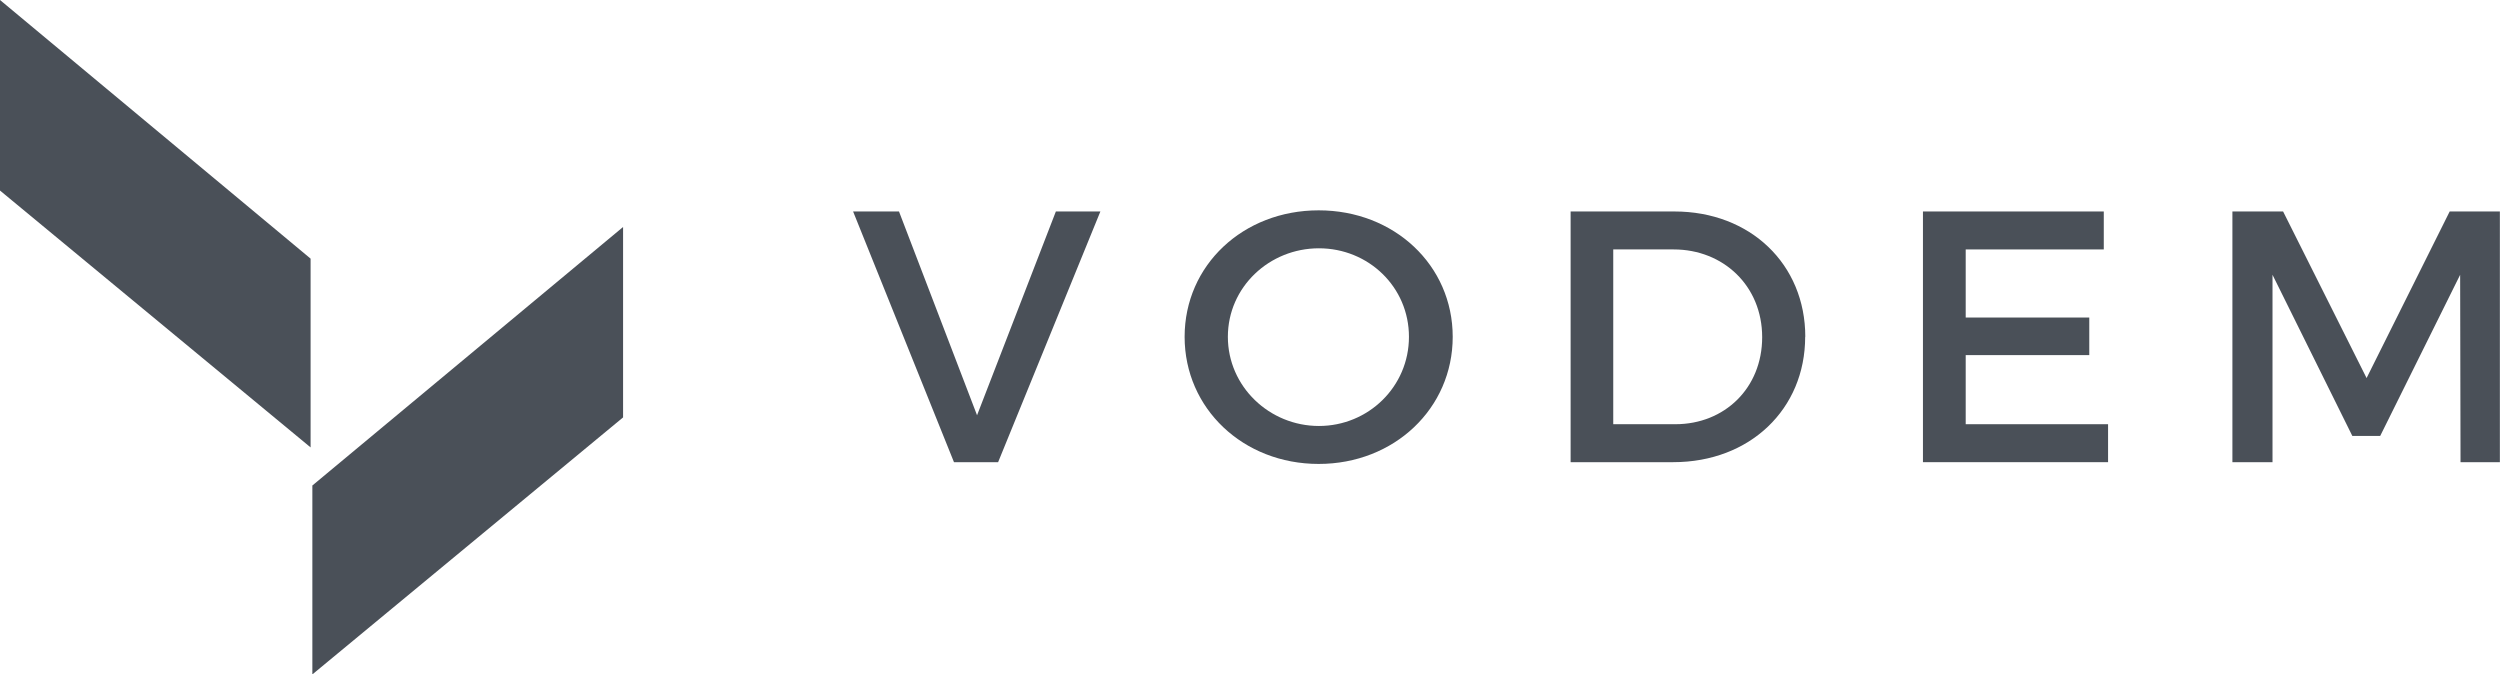 <?xml version="1.0" encoding="UTF-8"?>
<svg id="Capa_2" data-name="Capa 2" xmlns="http://www.w3.org/2000/svg" viewBox="0 0 198.25 53.48">
  <defs>
    <style>
      .cls-1 {
        fill: #4a5058;
      }
    </style>
  </defs>
  <g id="Capa_1-2" data-name="Capa 1">
    <g>
      <g>
        <path class="cls-1" d="M71.29,16.77l6.19,16.16,6.25-16.16h3.53l-8.11,19.88h-3.5l-8-19.88h3.64Z"/>
        <path class="cls-1" d="M115.2,26.71c0,5.68-4.64,10.08-10.63,10.08s-10.63-4.4-10.63-10.08,4.64-10.03,10.63-10.03,10.63,4.35,10.63,10.03Zm-17.83,0c0,3.95,3.3,7.07,7.22,7.07s7.14-3.12,7.14-7.07-3.21-7.02-7.14-7.02-7.22,3.07-7.22,7.02Z"/>
        <path class="cls-1" d="M143.15,26.71c0,5.74-4.39,9.94-10.46,9.94h-8.14V16.77h8.23c6.02,0,10.38,4.18,10.38,9.94Zm-3.41,.03c0-4.06-3.07-6.96-7.02-6.96h-4.79v13.86h4.93c3.9,0,6.88-2.87,6.88-6.9Z"/>
        <path class="cls-1" d="M166.83,16.77v3.01h-10.95v5.4h9.8v2.98h-9.8v5.48h11.29v3.01h-14.68V16.77h14.33Z"/>
        <path class="cls-1" d="M181.05,16.77l6.62,13.21,6.59-13.21h3.98v19.88h-3.12l-.03-14.86-6.34,12.78h-2.21l-6.33-12.78v14.86h-3.18V16.77h4.01Z"/>
      </g>
      <g>
        <polygon class="cls-1" points="24.77 53.48 49.41 33.1 49.41 18 24.77 38.5 24.77 53.48"/>
        <polygon class="cls-1" points="24.63 35.48 0 15.11 0 0 24.63 20.51 24.63 35.48"/>
      </g>
    </g>
  </g>
</svg>